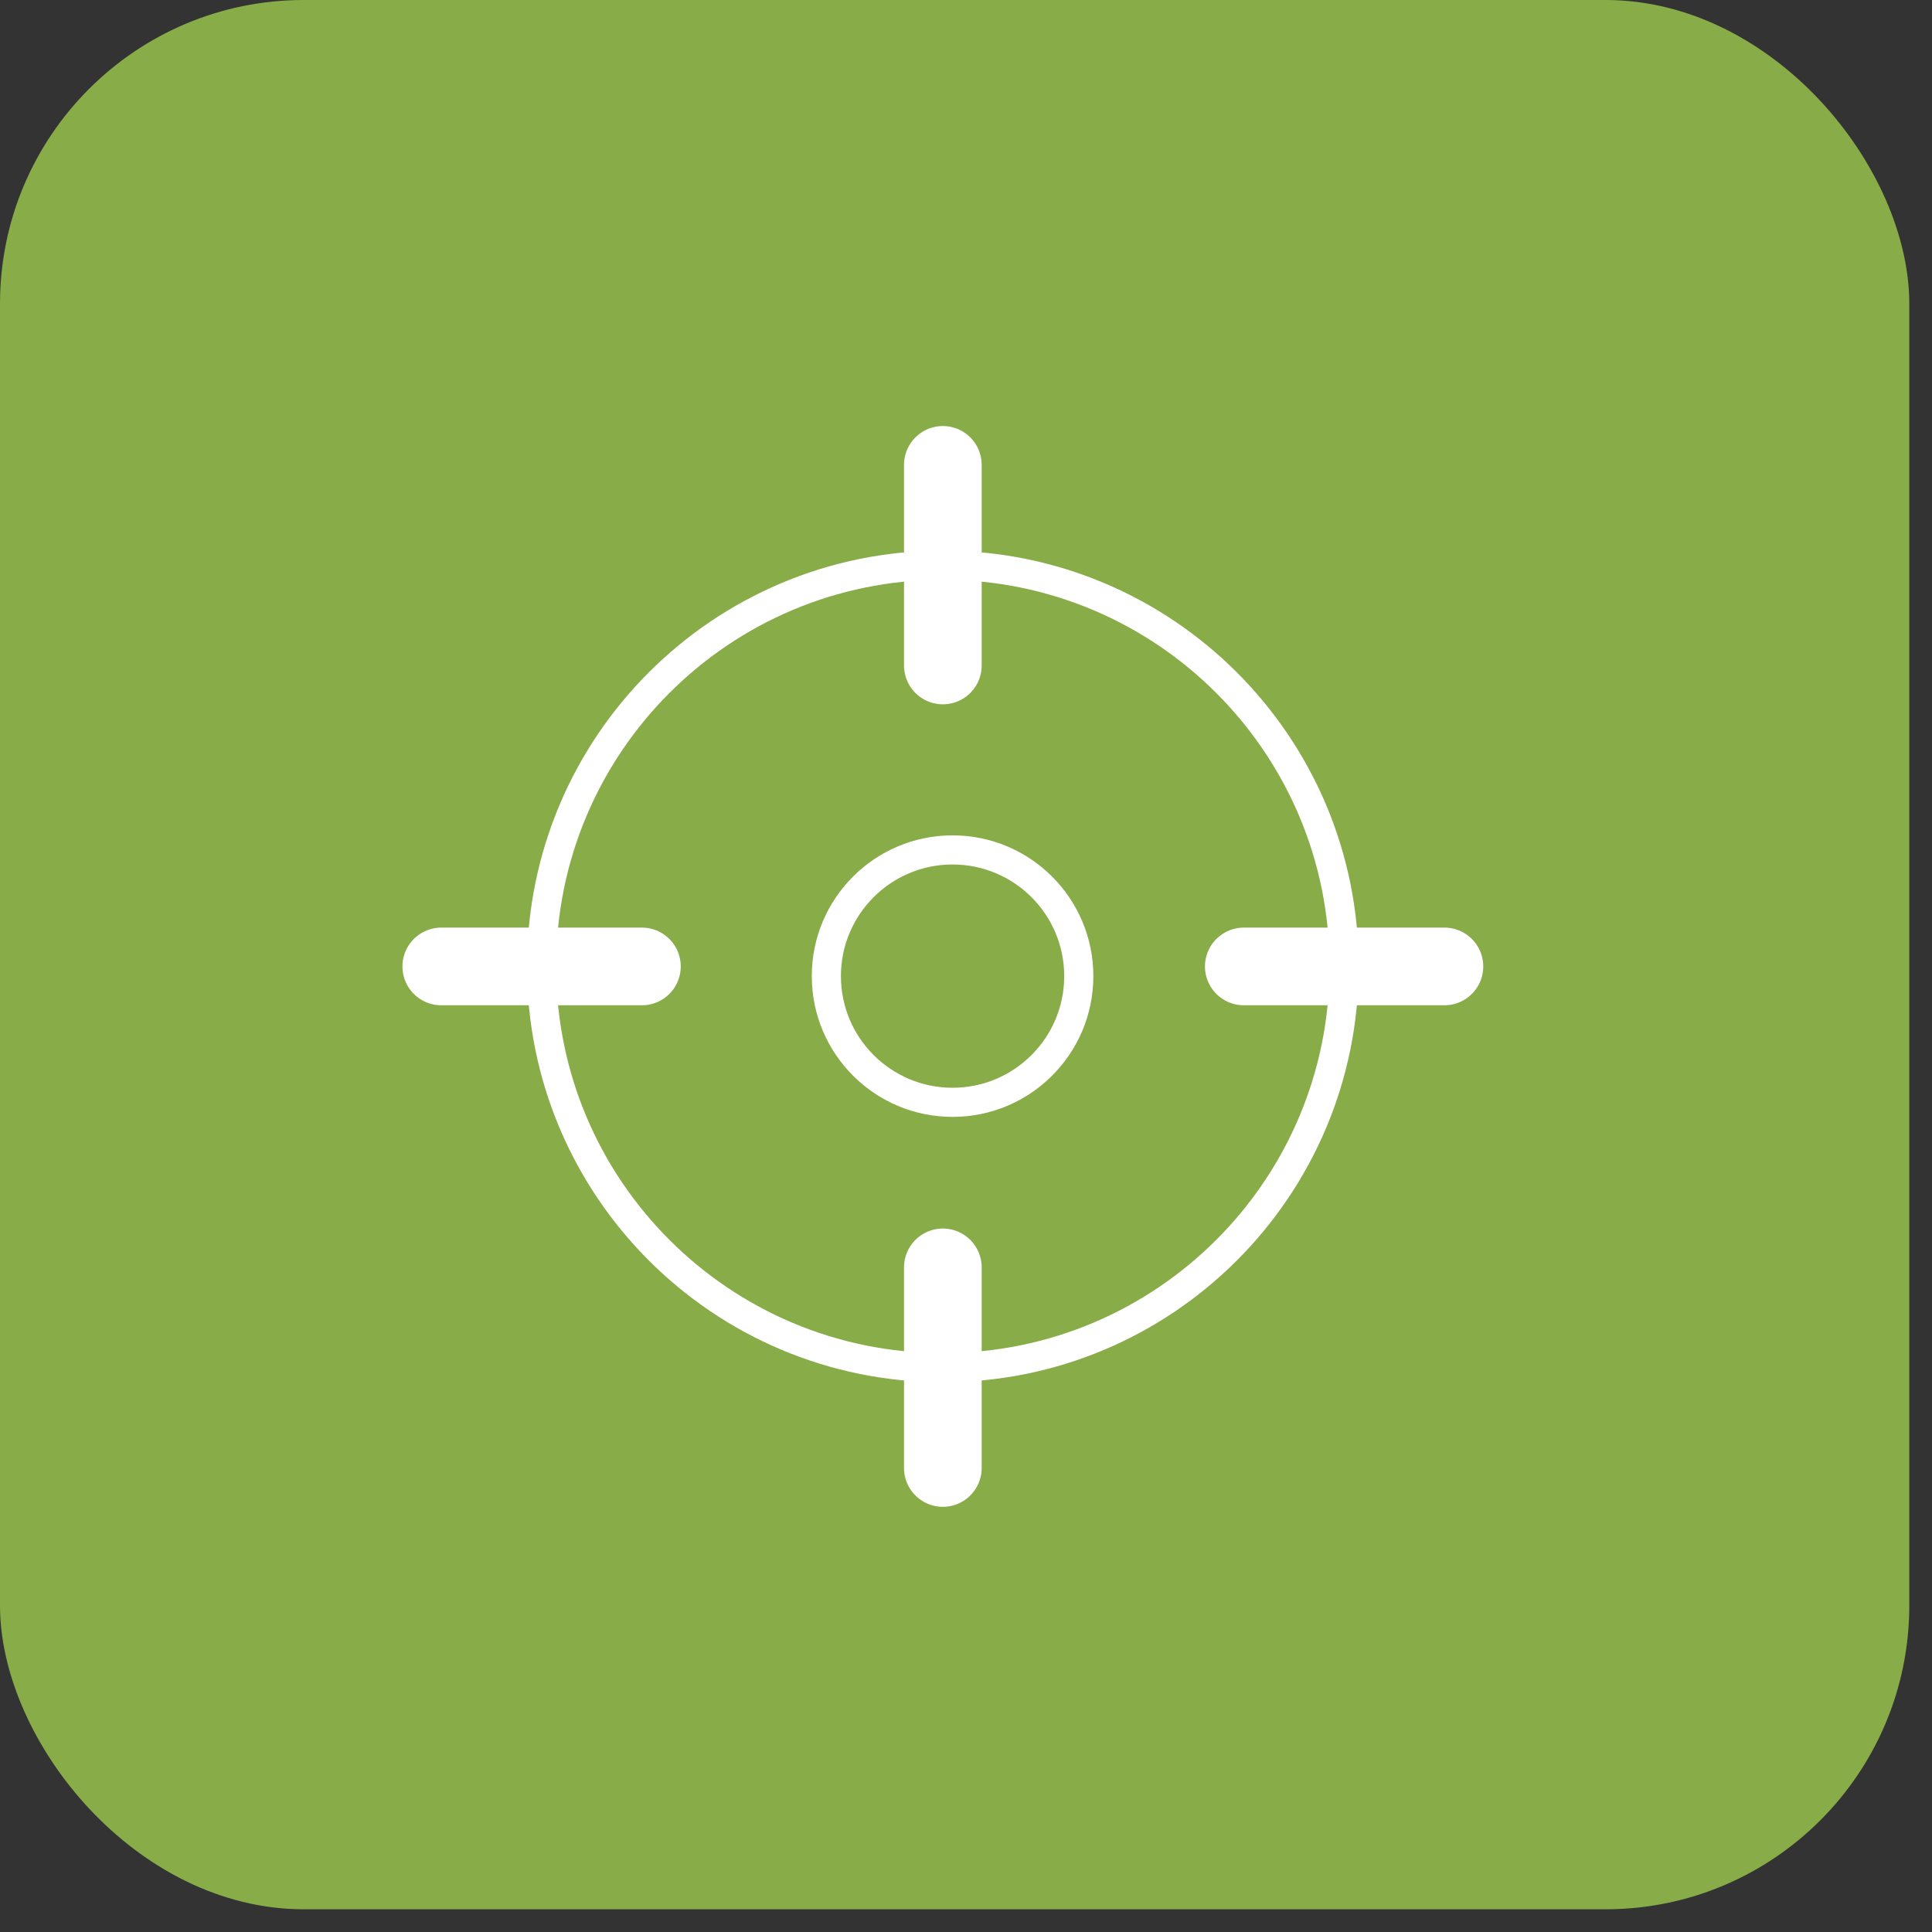 <svg width="75" height="75" viewBox="0 0 75 75" fill="none" xmlns="http://www.w3.org/2000/svg">
<rect x="0" y="0" width="75" height="75" fill="#333333" stroke="none"/>
<rect width="74.118" height="74.118" rx="11.791" fill="#87AC48"/>
<path d="M56.072 37.517H48.284M24.919 37.517H17.13M36.601 25.834V18.046M36.601 56.987V49.199M52.178 37.517C52.178 46.119 45.204 53.093 36.601 53.093C27.998 53.093 21.024 46.119 21.024 37.517C21.024 28.914 27.998 21.94 36.601 21.94C45.204 21.94 52.178 28.914 52.178 37.517Z" stroke="white" stroke-width="1.131" stroke-linecap="round" stroke-linejoin="round"/>
<path d="M56.072 37.517H48.284M24.919 37.517H17.13M36.601 25.834V18.046M36.601 56.987V49.199" stroke="white" stroke-width="3.015" stroke-linecap="round" stroke-linejoin="round"/>
<path d="M36.978 42.792C39.684 42.792 41.878 40.599 41.878 37.893C41.878 35.187 39.684 32.994 36.978 32.994C34.273 32.994 32.079 35.187 32.079 37.893C32.079 40.599 34.273 42.792 36.978 42.792Z" stroke="white" stroke-width="1.131" stroke-linecap="round" stroke-linejoin="round"/>
</svg>
